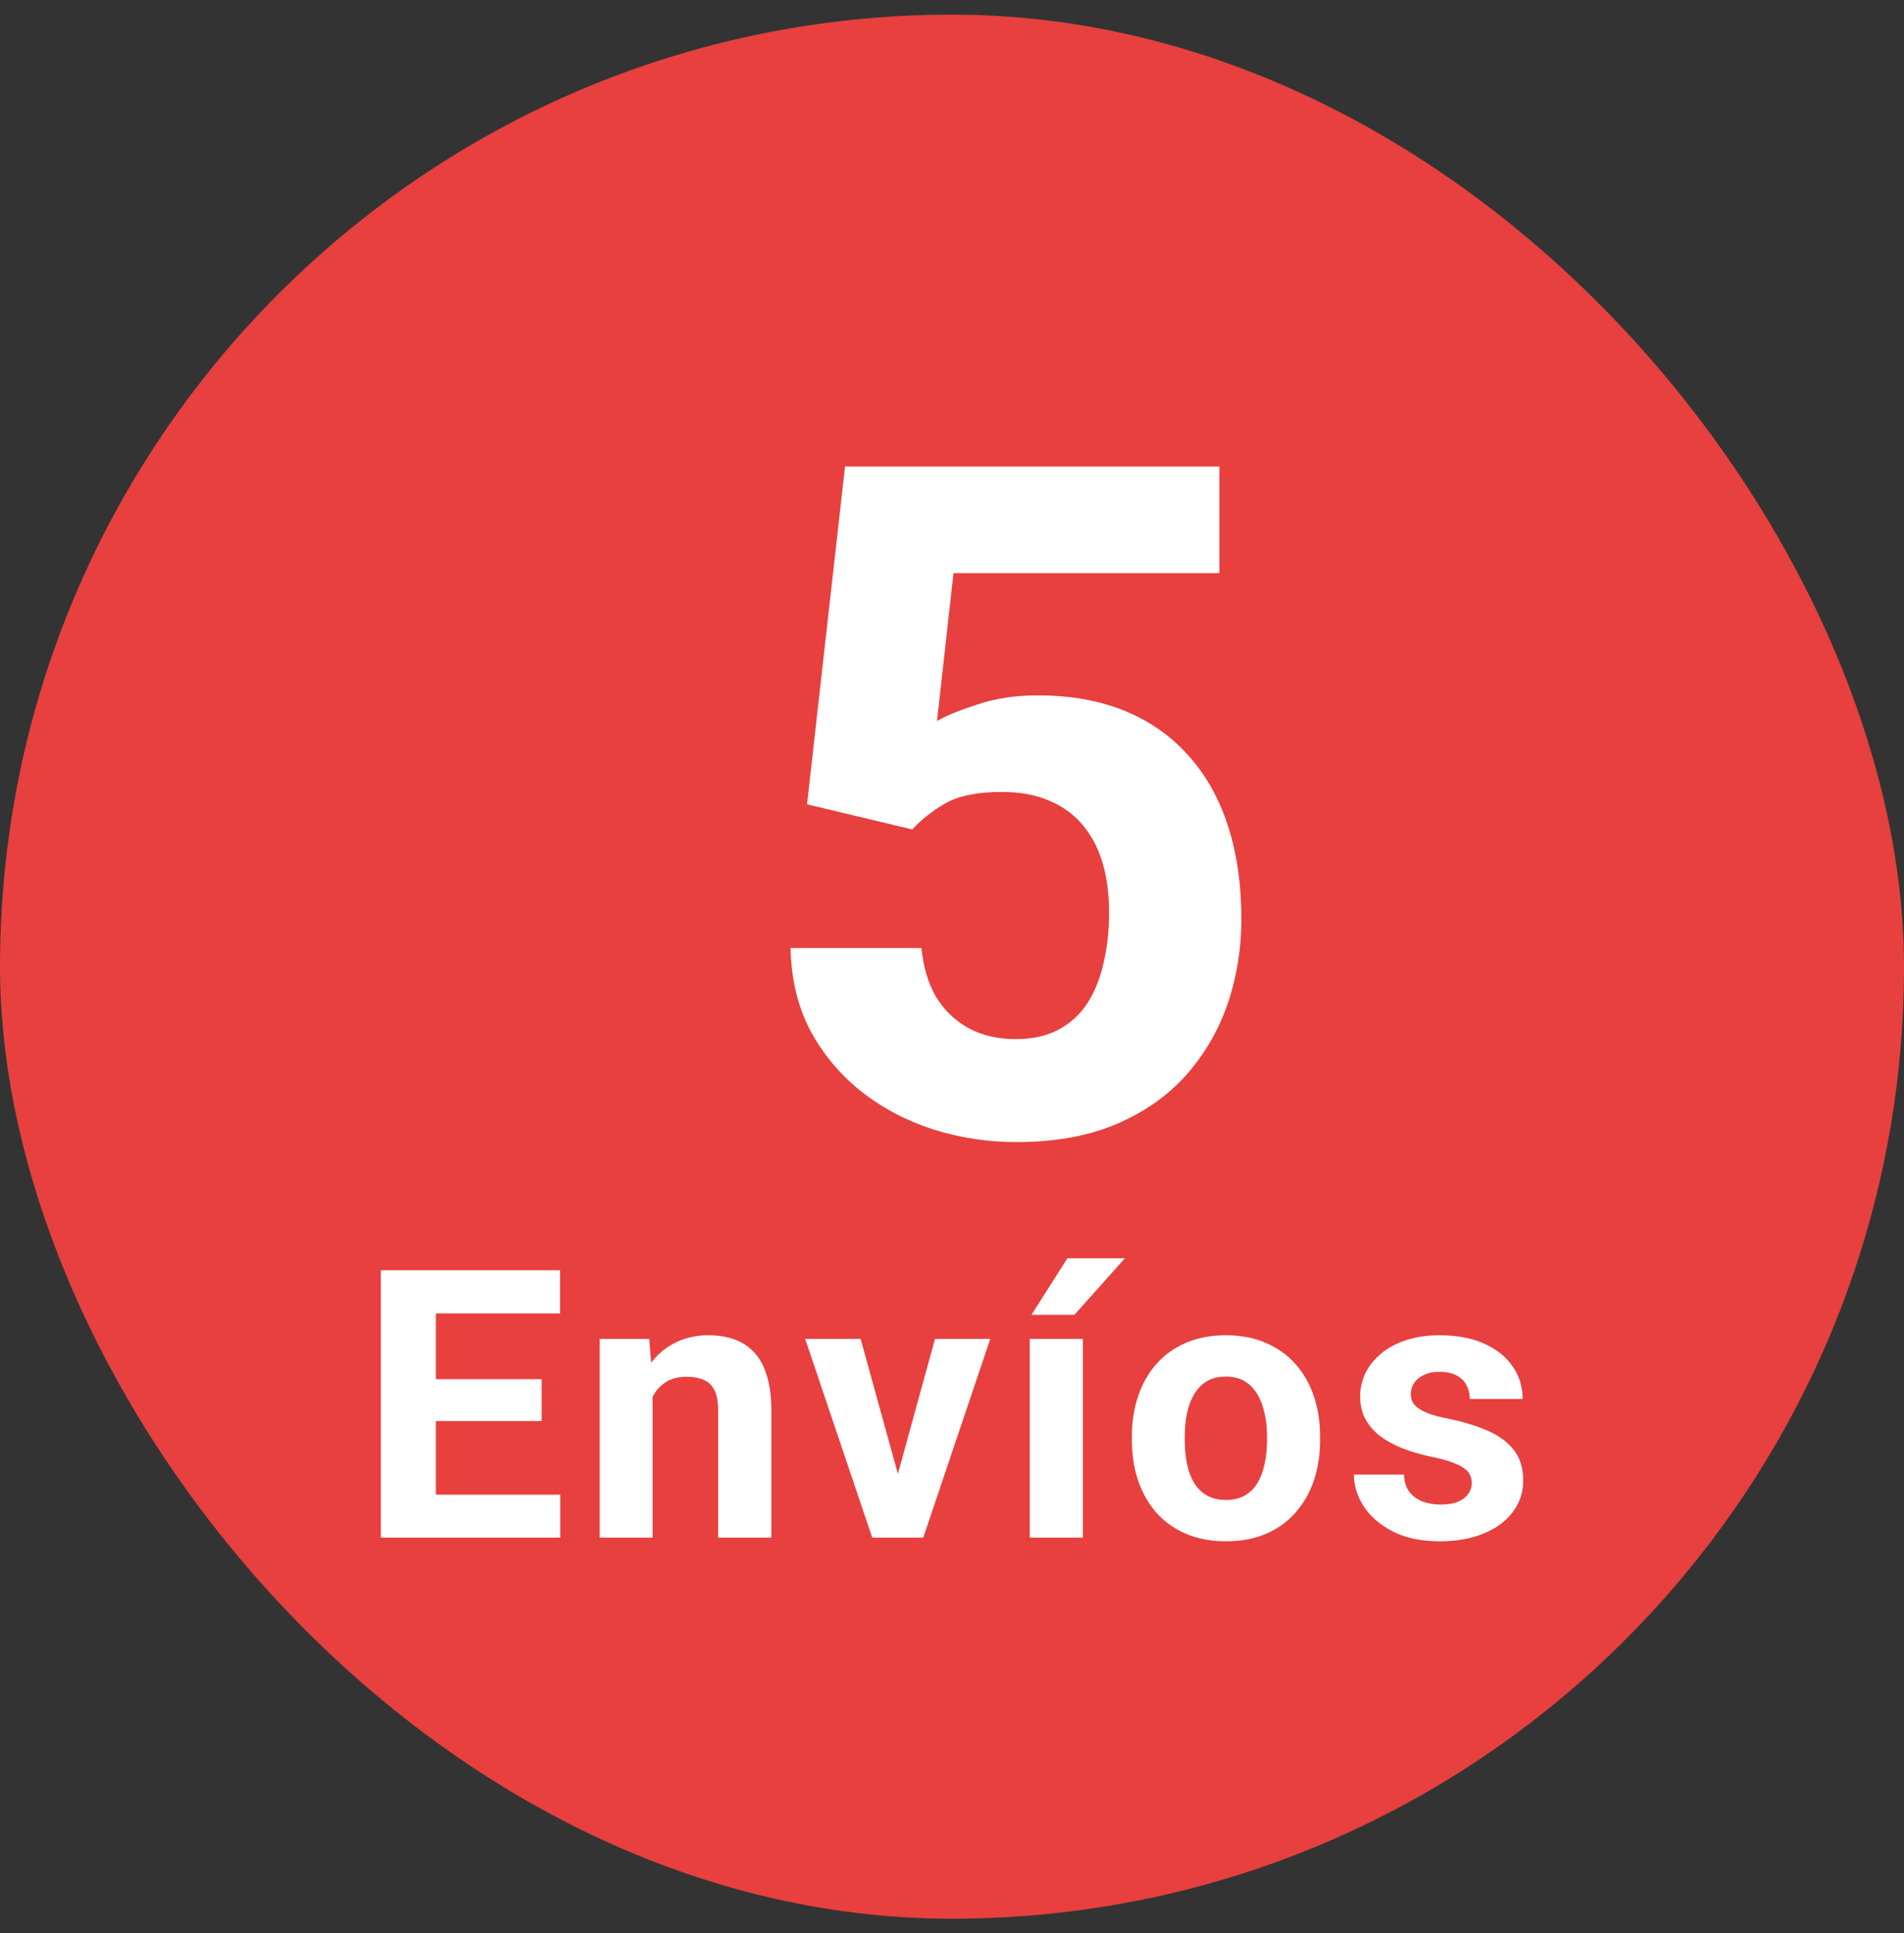 <svg width="65" height="66" viewBox="0 0 65 66" fill="none" xmlns="http://www.w3.org/2000/svg">
<rect x="0" y="0" width="65" height="66" fill="#333333" stroke="none"/>
<rect y="0.5" width="65" height="65" rx="32.5" fill="#E7403E"/>
<path d="M50.245 50.616C50.245 50.486 50.207 50.37 50.132 50.265C50.056 50.161 49.916 50.064 49.712 49.977C49.511 49.885 49.221 49.801 48.84 49.726C48.498 49.651 48.178 49.557 47.881 49.444C47.589 49.327 47.334 49.187 47.116 49.024C46.903 48.861 46.736 48.669 46.615 48.447C46.493 48.221 46.433 47.964 46.433 47.676C46.433 47.392 46.493 47.124 46.615 46.873C46.74 46.623 46.918 46.401 47.148 46.209C47.382 46.013 47.666 45.86 48 45.751C48.339 45.639 48.719 45.582 49.141 45.582C49.73 45.582 50.236 45.676 50.658 45.864C51.084 46.052 51.41 46.311 51.636 46.642C51.866 46.968 51.981 47.34 51.981 47.757H50.175C50.175 47.582 50.138 47.425 50.063 47.287C49.992 47.145 49.879 47.034 49.724 46.955C49.574 46.871 49.377 46.83 49.135 46.83C48.934 46.83 48.761 46.865 48.614 46.936C48.468 47.003 48.355 47.095 48.276 47.212C48.201 47.325 48.163 47.45 48.163 47.588C48.163 47.693 48.184 47.787 48.226 47.87C48.272 47.95 48.345 48.023 48.445 48.09C48.546 48.157 48.675 48.219 48.834 48.278C48.997 48.332 49.197 48.382 49.436 48.428C49.925 48.529 50.361 48.66 50.746 48.823C51.13 48.982 51.436 49.199 51.661 49.475C51.887 49.747 52 50.104 52 50.547C52 50.848 51.933 51.124 51.799 51.375C51.666 51.625 51.473 51.845 51.222 52.033C50.972 52.217 50.671 52.361 50.32 52.465C49.973 52.566 49.582 52.616 49.147 52.616C48.516 52.616 47.981 52.503 47.542 52.277C47.108 52.052 46.778 51.765 46.552 51.419C46.331 51.068 46.22 50.708 46.22 50.34H47.931C47.94 50.587 48.002 50.785 48.119 50.936C48.24 51.086 48.393 51.195 48.577 51.262C48.765 51.329 48.968 51.362 49.185 51.362C49.419 51.362 49.613 51.331 49.768 51.268C49.923 51.201 50.04 51.114 50.119 51.005C50.203 50.892 50.245 50.762 50.245 50.616Z" fill="white"/>
<path d="M38.641 49.168V49.036C38.641 48.539 38.712 48.081 38.854 47.663C38.996 47.241 39.203 46.876 39.474 46.566C39.746 46.257 40.08 46.017 40.477 45.845C40.874 45.67 41.33 45.582 41.844 45.582C42.358 45.582 42.816 45.67 43.217 45.845C43.618 46.017 43.955 46.257 44.226 46.566C44.502 46.876 44.711 47.241 44.853 47.663C44.995 48.081 45.066 48.539 45.066 49.036V49.168C45.066 49.661 44.995 50.119 44.853 50.541C44.711 50.959 44.502 51.325 44.226 51.638C43.955 51.947 43.62 52.188 43.223 52.359C42.826 52.53 42.371 52.616 41.857 52.616C41.343 52.616 40.885 52.53 40.484 52.359C40.087 52.188 39.75 51.947 39.474 51.638C39.203 51.325 38.996 50.959 38.854 50.541C38.712 50.119 38.641 49.661 38.641 49.168ZM40.446 49.036V49.168C40.446 49.452 40.471 49.718 40.521 49.964C40.572 50.211 40.651 50.428 40.76 50.616C40.872 50.8 41.019 50.944 41.198 51.049C41.378 51.153 41.597 51.205 41.857 51.205C42.107 51.205 42.323 51.153 42.502 51.049C42.682 50.944 42.826 50.8 42.935 50.616C43.044 50.428 43.123 50.211 43.173 49.964C43.227 49.718 43.255 49.452 43.255 49.168V49.036C43.255 48.761 43.227 48.501 43.173 48.259C43.123 48.012 43.041 47.795 42.929 47.607C42.82 47.415 42.676 47.264 42.496 47.156C42.316 47.047 42.099 46.993 41.844 46.993C41.589 46.993 41.372 47.047 41.192 47.156C41.017 47.264 40.872 47.415 40.76 47.607C40.651 47.795 40.572 48.012 40.521 48.259C40.471 48.501 40.446 48.761 40.446 49.036Z" fill="white"/>
<path d="M36.967 45.707V52.49H35.155V45.707H36.967ZM35.211 44.886L36.44 42.955H38.402L36.678 44.886H35.211Z" fill="white"/>
<path d="M30.416 51.174L31.92 45.707H33.807L31.519 52.49H30.378L30.416 51.174ZM29.381 45.707L30.892 51.18L30.923 52.49H29.776L27.488 45.707H29.381Z" fill="white"/>
<path d="M22.278 47.156V52.491H20.473V45.707H22.165L22.278 47.156ZM22.015 48.861H21.526C21.526 48.359 21.591 47.908 21.72 47.507C21.85 47.101 22.032 46.756 22.266 46.472C22.5 46.184 22.778 45.964 23.099 45.814C23.425 45.659 23.789 45.582 24.19 45.582C24.508 45.582 24.798 45.628 25.062 45.72C25.325 45.812 25.551 45.958 25.739 46.159C25.931 46.359 26.077 46.625 26.177 46.955C26.282 47.285 26.334 47.688 26.334 48.165V52.491H24.516V48.159C24.516 47.858 24.474 47.624 24.391 47.456C24.307 47.289 24.184 47.172 24.021 47.105C23.862 47.034 23.666 46.999 23.432 46.999C23.189 46.999 22.978 47.047 22.799 47.143C22.623 47.239 22.477 47.373 22.36 47.544C22.247 47.711 22.161 47.908 22.103 48.134C22.044 48.359 22.015 48.602 22.015 48.861Z" fill="white"/>
<path d="M19.125 51.024V52.491H14.266V51.024H19.125ZM14.881 43.363V52.491H13V43.363H14.881ZM18.492 47.081V48.51H14.266V47.081H18.492ZM19.119 43.363V44.837H14.266V43.363H19.119Z" fill="white"/>
<path d="M31.145 28.316L27.551 27.457L28.848 15.926H41.629V19.566H32.551L31.988 24.613C32.29 24.436 32.749 24.249 33.363 24.051C33.978 23.842 34.665 23.738 35.426 23.738C36.53 23.738 37.509 23.91 38.363 24.254C39.217 24.598 39.941 25.098 40.535 25.754C41.139 26.41 41.598 27.212 41.91 28.16C42.223 29.108 42.379 30.181 42.379 31.379C42.379 32.389 42.223 33.353 41.91 34.27C41.598 35.176 41.124 35.988 40.488 36.707C39.853 37.415 39.056 37.973 38.098 38.379C37.139 38.785 36.004 38.988 34.691 38.988C33.712 38.988 32.764 38.842 31.848 38.551C30.941 38.259 30.124 37.827 29.395 37.254C28.676 36.681 28.098 35.988 27.66 35.176C27.233 34.353 27.009 33.415 26.988 32.363H31.457C31.52 33.009 31.686 33.566 31.957 34.035C32.238 34.493 32.608 34.848 33.066 35.098C33.525 35.348 34.061 35.473 34.676 35.473C35.249 35.473 35.738 35.363 36.145 35.145C36.551 34.926 36.879 34.624 37.129 34.238C37.379 33.842 37.561 33.384 37.676 32.863C37.801 32.332 37.863 31.759 37.863 31.145C37.863 30.53 37.79 29.973 37.645 29.473C37.499 28.973 37.275 28.54 36.973 28.176C36.671 27.811 36.285 27.53 35.816 27.332C35.358 27.134 34.822 27.035 34.207 27.035C33.374 27.035 32.728 27.165 32.27 27.426C31.822 27.686 31.447 27.983 31.145 28.316Z" fill="white"/>
</svg>
